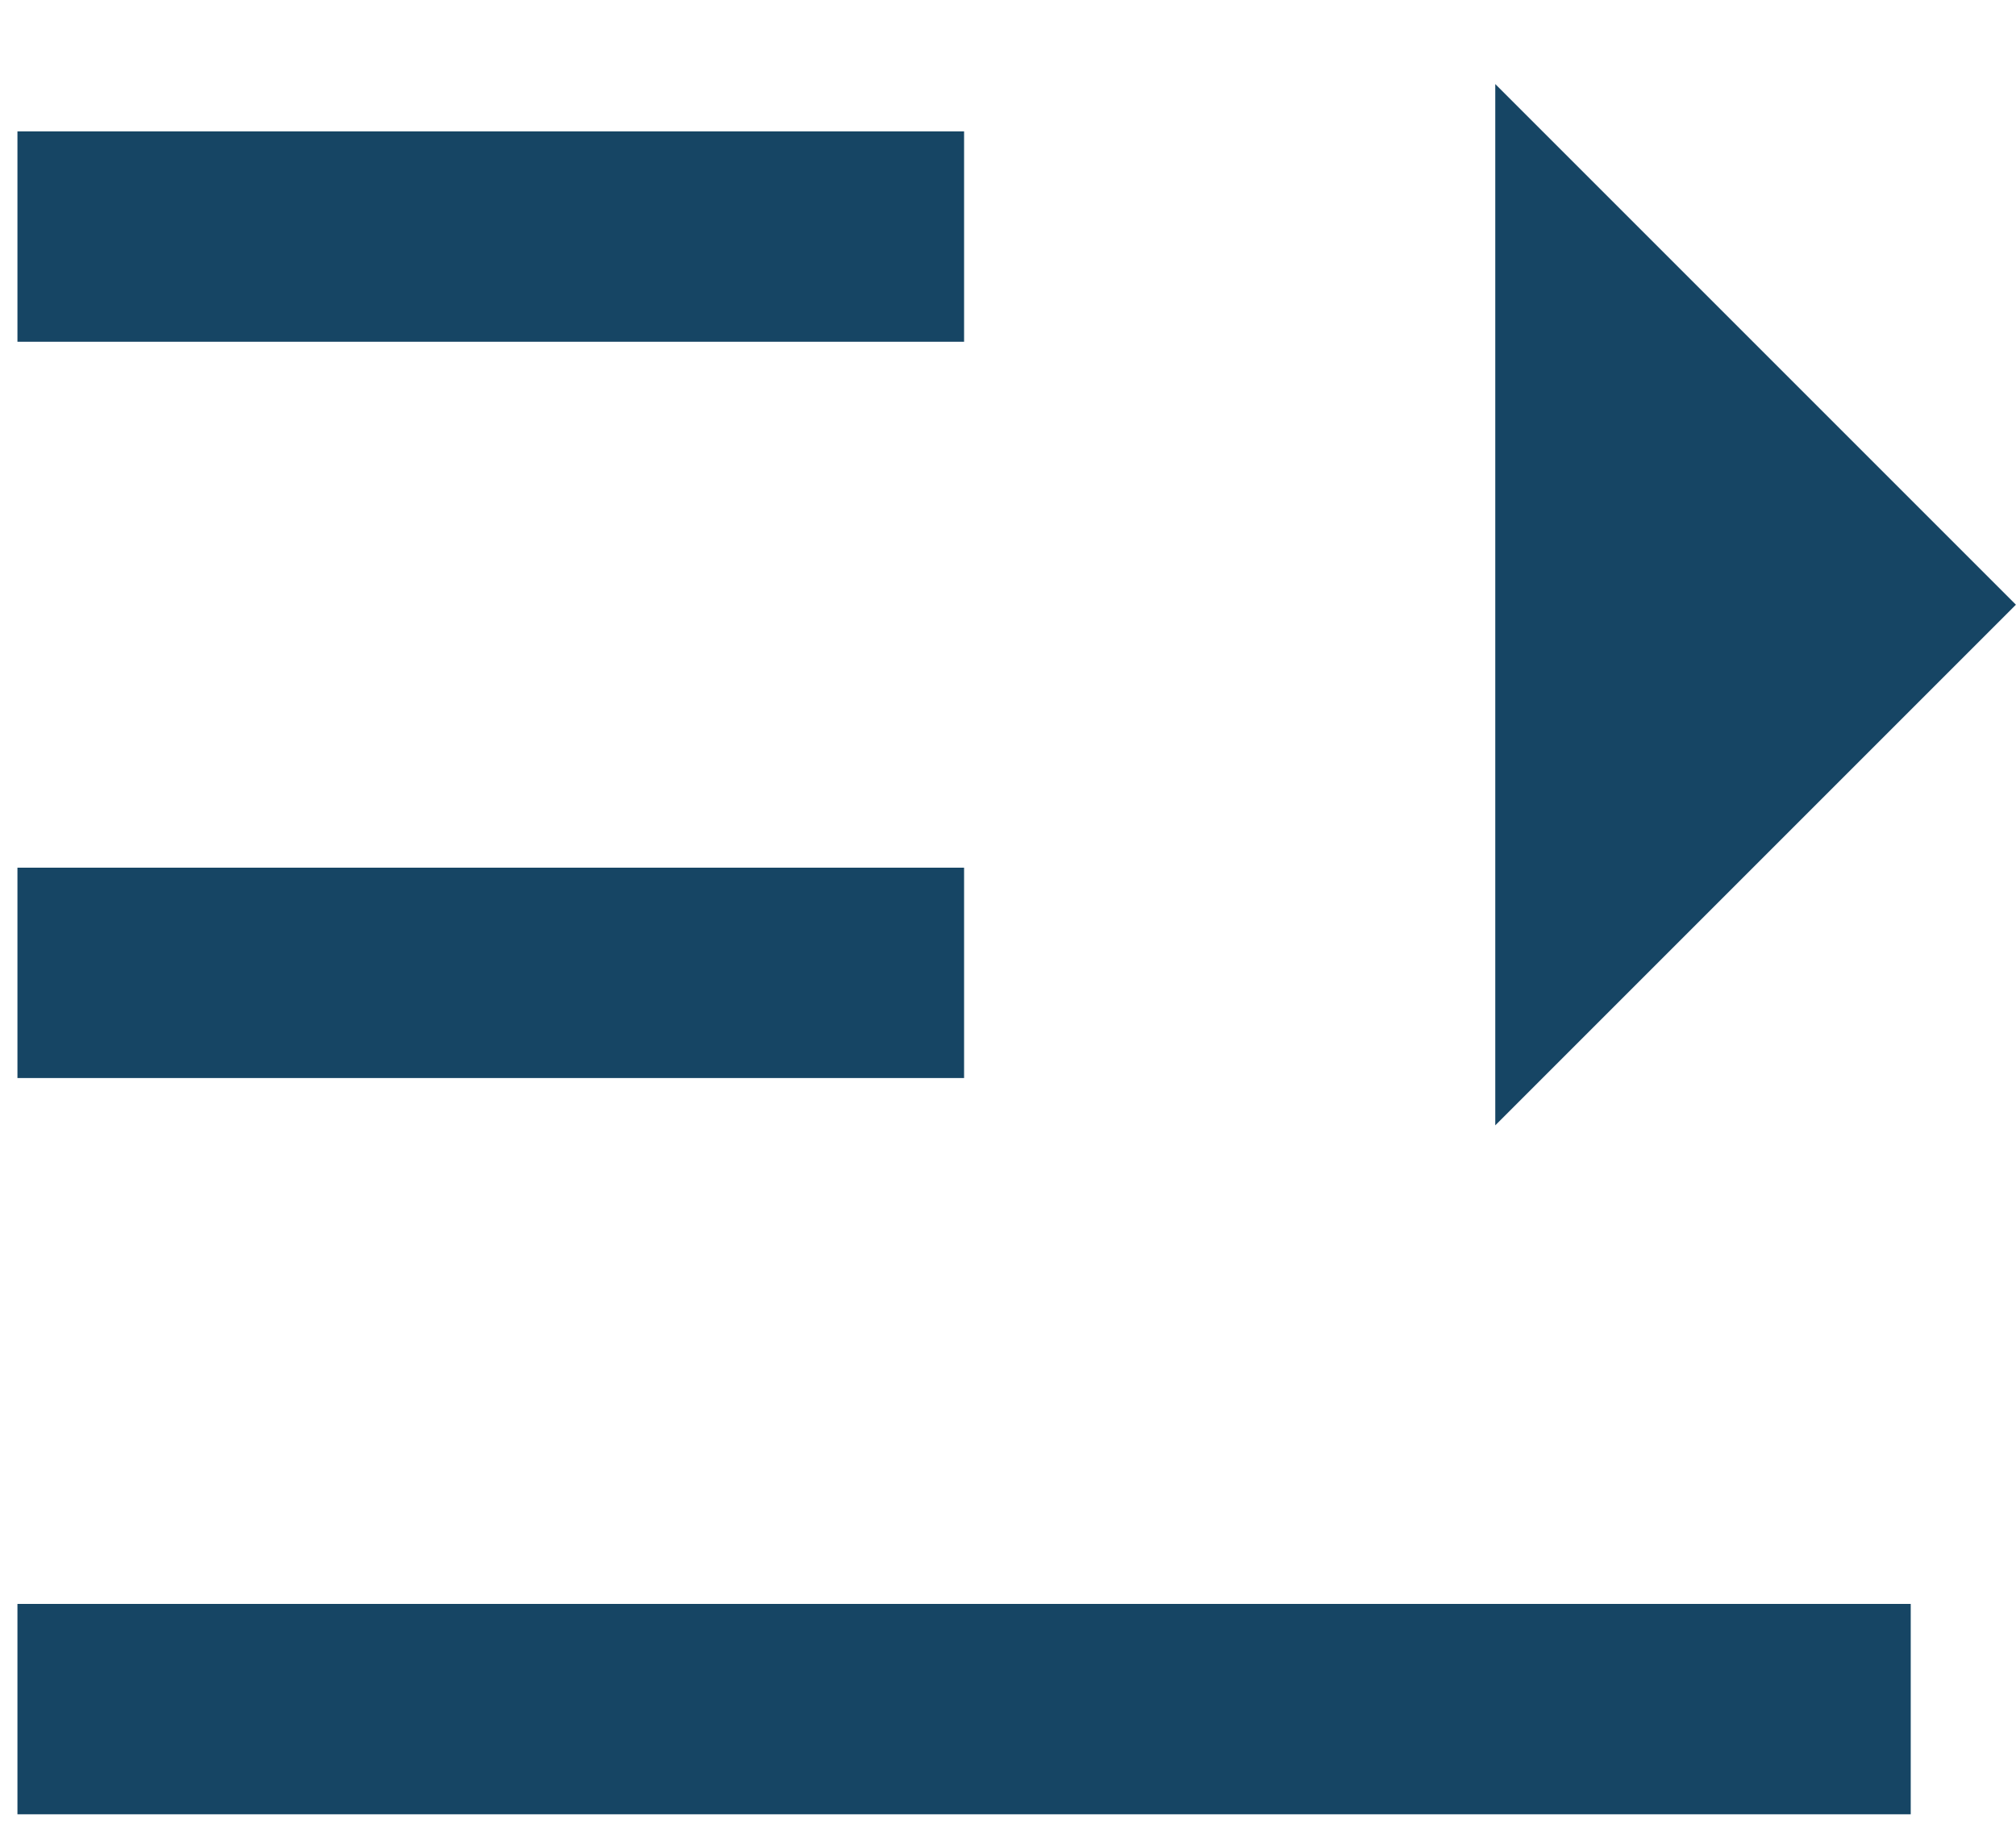 <svg width="23" height="21" viewBox="0 0 23 21" fill="none" xmlns="http://www.w3.org/2000/svg">
<path d="M21.799 18.299V20.699H0.199V18.299H21.799ZM17.059 0.959L22.999 6.899L17.059 12.839V0.959ZM10.999 9.899V12.299H0.199V9.899H10.999ZM10.999 1.499V3.899H0.199V1.499H10.999Z" fill="#164564"/>
</svg>
